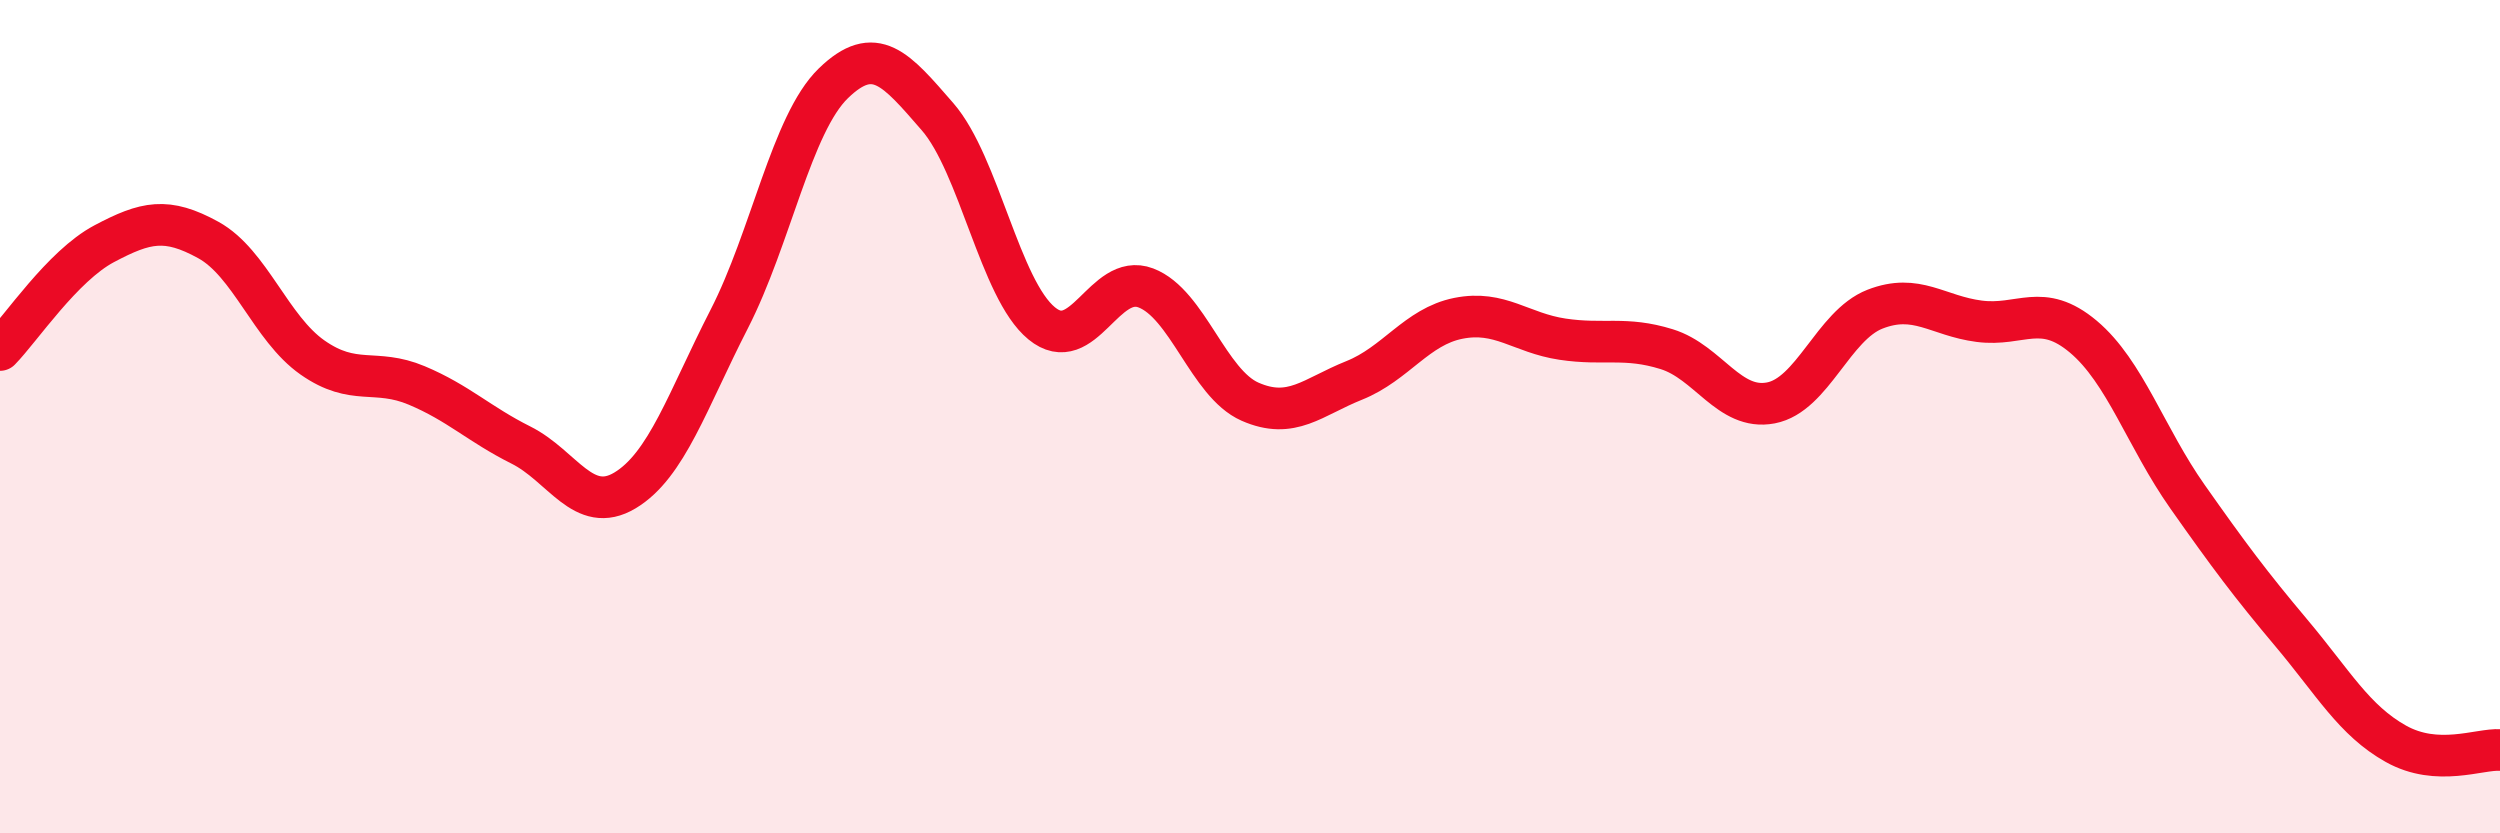 
    <svg width="60" height="20" viewBox="0 0 60 20" xmlns="http://www.w3.org/2000/svg">
      <path
        d="M 0,8.4 C 0.5,7.89 1.5,6.38 2.5,5.85 C 3.5,5.32 4,5.21 5,5.76 C 6,6.31 6.5,7.88 7.5,8.58 C 8.5,9.28 9,8.83 10,9.25 C 11,9.67 11.5,10.18 12.5,10.68 C 13.5,11.18 14,12.37 15,11.77 C 16,11.17 16.5,9.61 17.5,7.66 C 18.5,5.71 19,2.97 20,2 C 21,1.03 21.5,1.65 22.5,2.8 C 23.5,3.95 24,6.94 25,7.76 C 26,8.58 26.5,6.53 27.5,6.91 C 28.5,7.29 29,9.2 30,9.64 C 31,10.08 31.5,9.53 32.5,9.13 C 33.5,8.73 34,7.84 35,7.64 C 36,7.44 36.5,7.99 37.5,8.14 C 38.5,8.29 39,8.07 40,8.38 C 41,8.69 41.5,9.86 42.5,9.67 C 43.5,9.48 44,7.81 45,7.42 C 46,7.03 46.5,7.58 47.5,7.71 C 48.5,7.84 49,7.24 50,8.08 C 51,8.92 51.5,10.5 52.5,11.92 C 53.5,13.34 54,14.01 55,15.2 C 56,16.39 56.5,17.29 57.5,17.85 C 58.5,18.41 59.5,17.97 60,18L60 20L0 20Z"
        fill="#EB0A25"
        opacity="0.1"
        stroke-linecap="round"
        stroke-linejoin="round"
      />
      <path
        d="M 0,8.4 C 0.5,7.89 1.5,6.38 2.5,5.85 C 3.5,5.32 4,5.21 5,5.76 C 6,6.31 6.5,7.88 7.5,8.58 C 8.5,9.28 9,8.83 10,9.25 C 11,9.67 11.5,10.18 12.5,10.68 C 13.5,11.18 14,12.37 15,11.77 C 16,11.17 16.5,9.61 17.5,7.66 C 18.5,5.71 19,2.97 20,2 C 21,1.03 21.5,1.65 22.5,2.8 C 23.5,3.95 24,6.94 25,7.76 C 26,8.58 26.5,6.53 27.5,6.91 C 28.5,7.29 29,9.2 30,9.64 C 31,10.08 31.5,9.53 32.5,9.13 C 33.5,8.73 34,7.84 35,7.64 C 36,7.44 36.5,7.99 37.5,8.14 C 38.5,8.29 39,8.07 40,8.38 C 41,8.69 41.5,9.86 42.5,9.67 C 43.5,9.48 44,7.81 45,7.42 C 46,7.03 46.5,7.58 47.5,7.71 C 48.5,7.84 49,7.24 50,8.08 C 51,8.92 51.5,10.5 52.5,11.92 C 53.5,13.34 54,14.01 55,15.2 C 56,16.39 56.5,17.29 57.5,17.85 C 58.5,18.41 59.5,17.97 60,18"
        stroke="#EB0A25"
        stroke-width="1"
        fill="none"
        stroke-linecap="round"
        stroke-linejoin="round"
      />
    </svg>
  